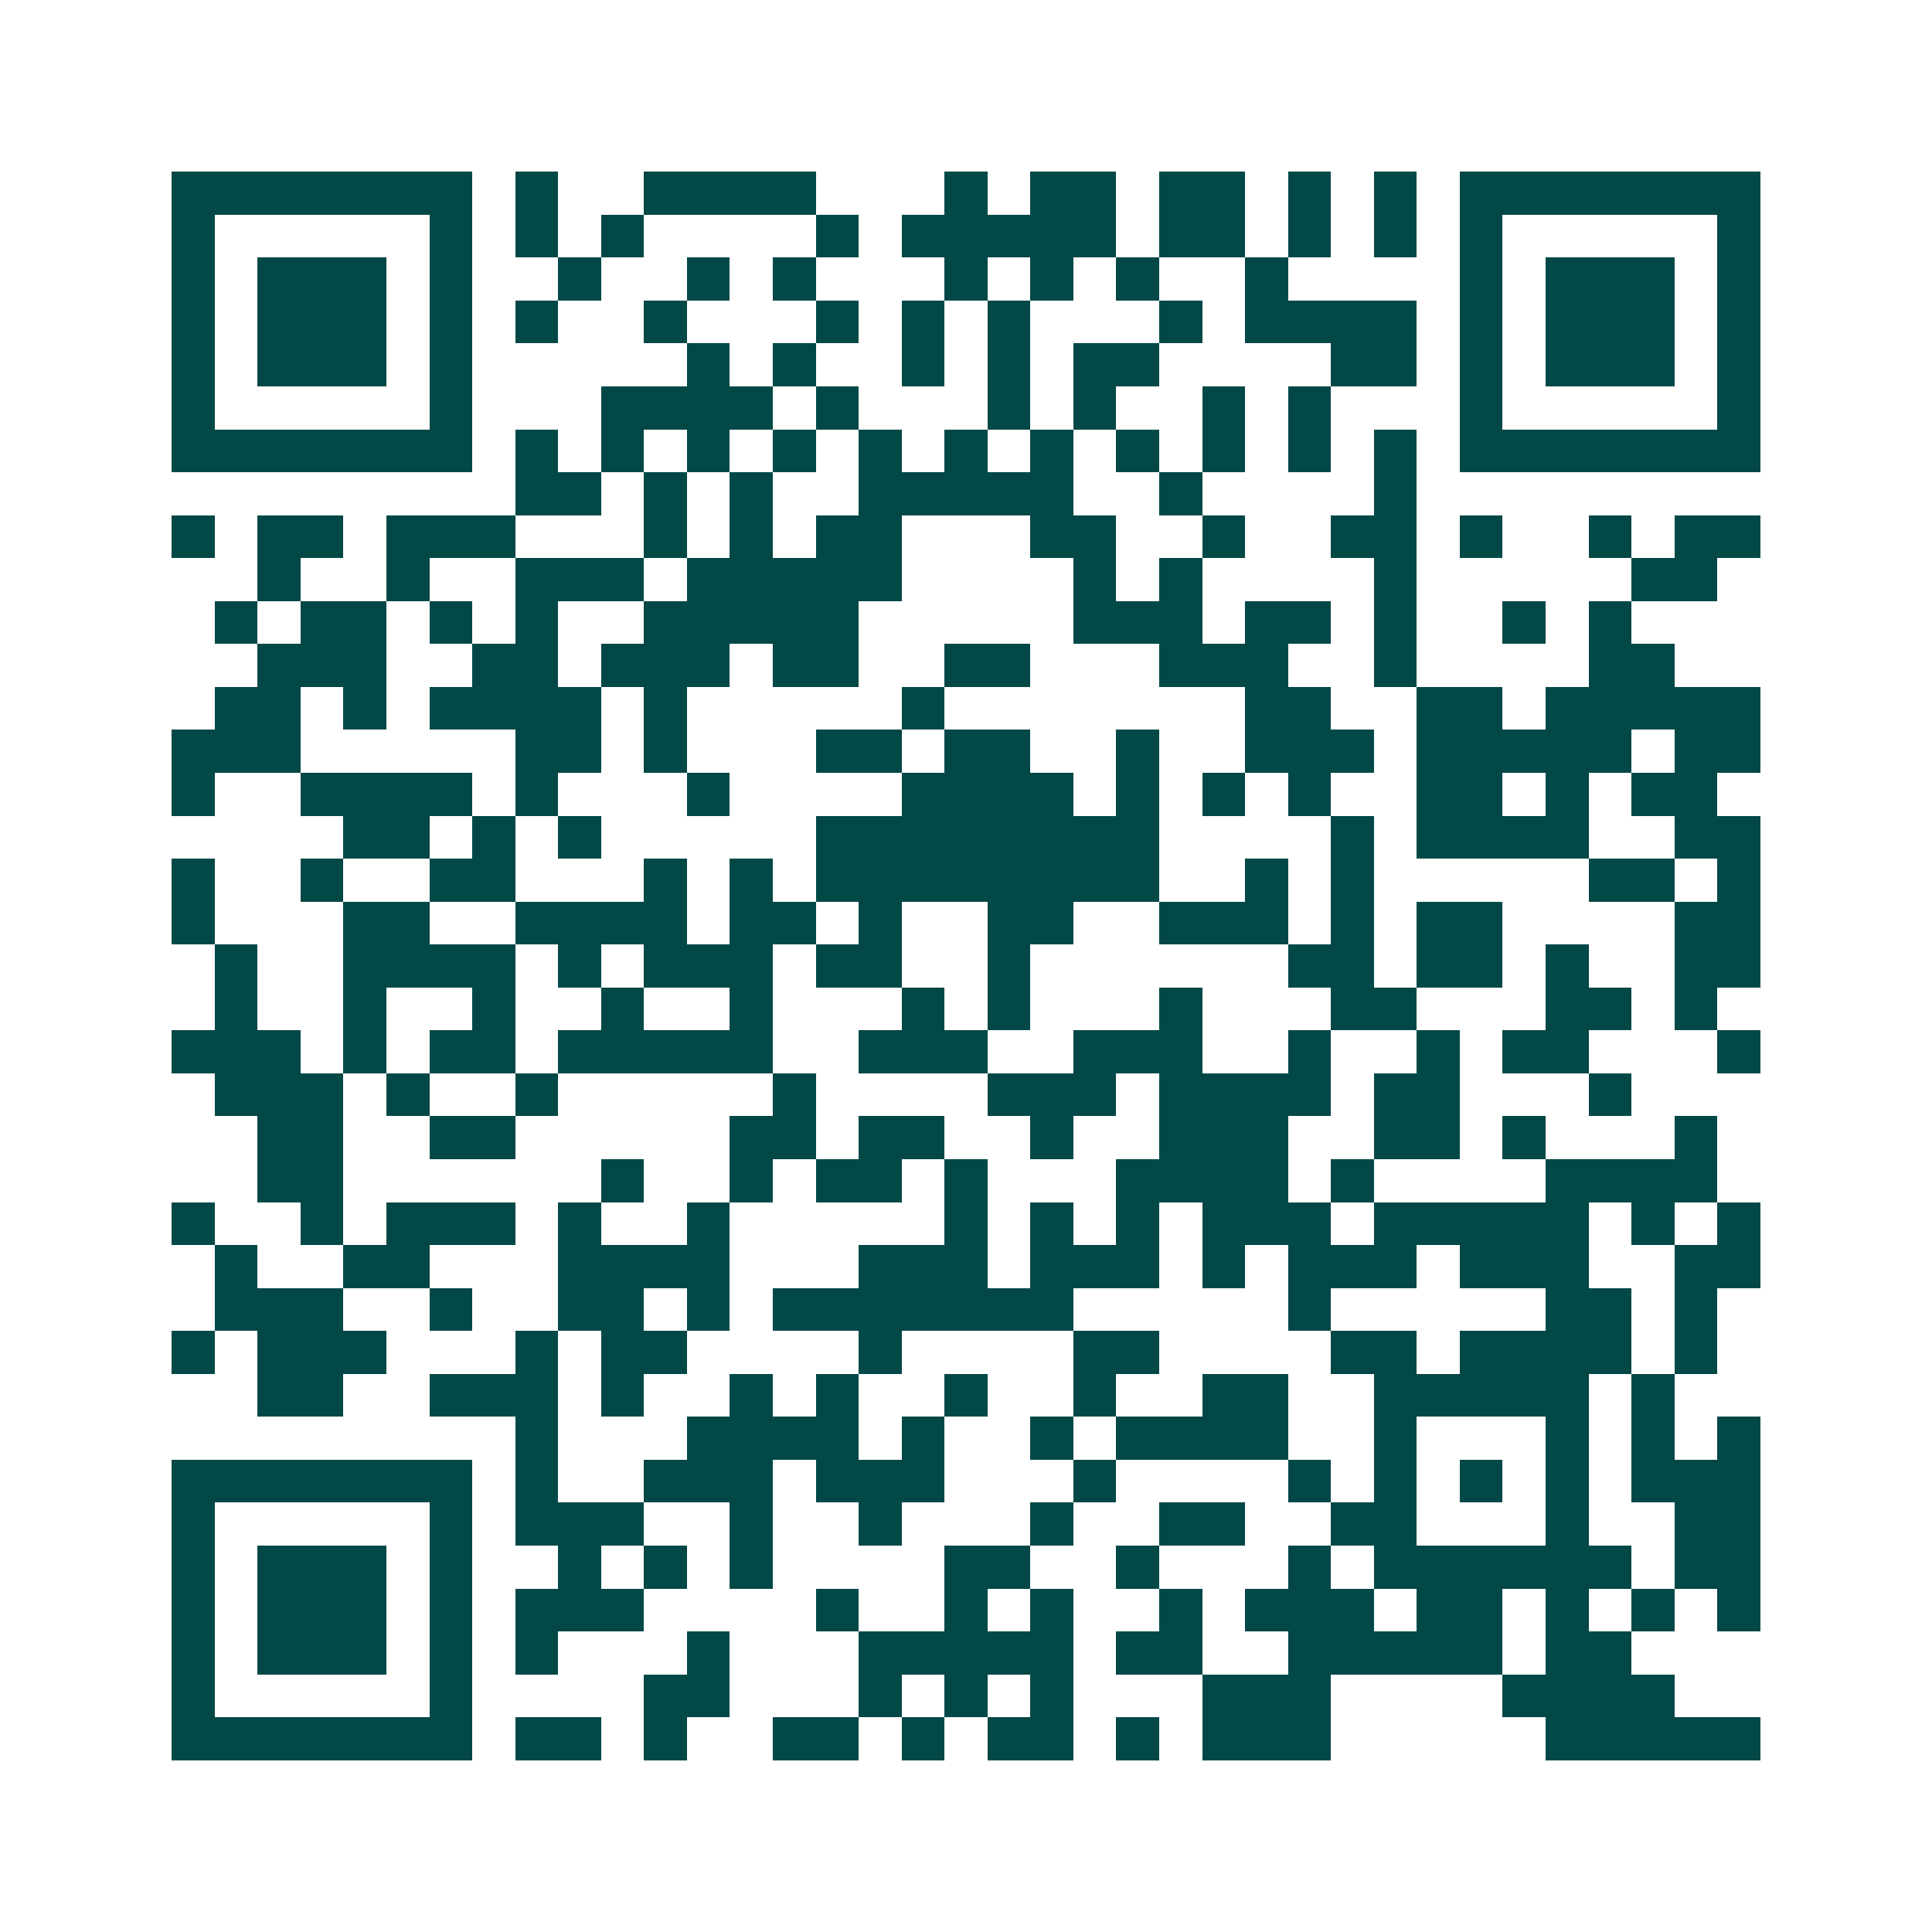 <svg xmlns="http://www.w3.org/2000/svg" width="200" height="200" viewBox="0 0 45 45" shape-rendering="crispEdges"><path fill="#ffffff" d="M0 0h45v45H0z"/><path stroke="#014847" d="M4 4.5h7m1 0h1m2 0h4m3 0h1m1 0h2m1 0h2m1 0h1m1 0h1m1 0h7M4 5.5h1m5 0h1m1 0h1m1 0h1m4 0h1m1 0h5m1 0h2m1 0h1m1 0h1m1 0h1m5 0h1M4 6.5h1m1 0h3m1 0h1m2 0h1m2 0h1m1 0h1m3 0h1m1 0h1m1 0h1m2 0h1m4 0h1m1 0h3m1 0h1M4 7.5h1m1 0h3m1 0h1m1 0h1m2 0h1m3 0h1m1 0h1m1 0h1m3 0h1m1 0h4m1 0h1m1 0h3m1 0h1M4 8.5h1m1 0h3m1 0h1m5 0h1m1 0h1m2 0h1m1 0h1m1 0h2m4 0h2m1 0h1m1 0h3m1 0h1M4 9.5h1m5 0h1m3 0h4m1 0h1m3 0h1m1 0h1m2 0h1m1 0h1m3 0h1m5 0h1M4 10.5h7m1 0h1m1 0h1m1 0h1m1 0h1m1 0h1m1 0h1m1 0h1m1 0h1m1 0h1m1 0h1m1 0h1m1 0h7M12 11.5h2m1 0h1m1 0h1m2 0h5m2 0h1m4 0h1M4 12.5h1m1 0h2m1 0h3m3 0h1m1 0h1m1 0h2m3 0h2m2 0h1m2 0h2m1 0h1m2 0h1m1 0h2M6 13.5h1m2 0h1m2 0h3m1 0h5m4 0h1m1 0h1m4 0h1m5 0h2M5 14.5h1m1 0h2m1 0h1m1 0h1m2 0h5m5 0h3m1 0h2m1 0h1m2 0h1m1 0h1M6 15.5h3m2 0h2m1 0h3m1 0h2m2 0h2m3 0h3m2 0h1m4 0h2M5 16.5h2m1 0h1m1 0h4m1 0h1m5 0h1m7 0h2m2 0h2m1 0h5M4 17.5h3m5 0h2m1 0h1m3 0h2m1 0h2m2 0h1m2 0h3m1 0h5m1 0h2M4 18.5h1m2 0h4m1 0h1m3 0h1m4 0h4m1 0h1m1 0h1m1 0h1m2 0h2m1 0h1m1 0h2M8 19.5h2m1 0h1m1 0h1m5 0h8m4 0h1m1 0h4m2 0h2M4 20.5h1m2 0h1m2 0h2m3 0h1m1 0h1m1 0h8m2 0h1m1 0h1m5 0h2m1 0h1M4 21.5h1m3 0h2m2 0h4m1 0h2m1 0h1m2 0h2m2 0h3m1 0h1m1 0h2m4 0h2M5 22.5h1m2 0h4m1 0h1m1 0h3m1 0h2m2 0h1m6 0h2m1 0h2m1 0h1m2 0h2M5 23.5h1m2 0h1m2 0h1m2 0h1m2 0h1m3 0h1m1 0h1m3 0h1m3 0h2m3 0h2m1 0h1M4 24.5h3m1 0h1m1 0h2m1 0h5m2 0h3m2 0h3m2 0h1m2 0h1m1 0h2m3 0h1M5 25.5h3m1 0h1m2 0h1m5 0h1m4 0h3m1 0h4m1 0h2m3 0h1M6 26.5h2m2 0h2m5 0h2m1 0h2m2 0h1m2 0h3m2 0h2m1 0h1m3 0h1M6 27.5h2m6 0h1m2 0h1m1 0h2m1 0h1m3 0h4m1 0h1m4 0h4M4 28.5h1m2 0h1m1 0h3m1 0h1m2 0h1m5 0h1m1 0h1m1 0h1m1 0h3m1 0h5m1 0h1m1 0h1M5 29.5h1m2 0h2m3 0h4m3 0h3m1 0h3m1 0h1m1 0h3m1 0h3m2 0h2M5 30.5h3m2 0h1m2 0h2m1 0h1m1 0h7m5 0h1m5 0h2m1 0h1M4 31.5h1m1 0h3m3 0h1m1 0h2m4 0h1m4 0h2m4 0h2m1 0h4m1 0h1M6 32.5h2m2 0h3m1 0h1m2 0h1m1 0h1m2 0h1m2 0h1m2 0h2m2 0h5m1 0h1M12 33.5h1m3 0h4m1 0h1m2 0h1m1 0h4m2 0h1m3 0h1m1 0h1m1 0h1M4 34.5h7m1 0h1m2 0h3m1 0h3m3 0h1m4 0h1m1 0h1m1 0h1m1 0h1m1 0h3M4 35.5h1m5 0h1m1 0h3m2 0h1m2 0h1m3 0h1m2 0h2m2 0h2m3 0h1m2 0h2M4 36.5h1m1 0h3m1 0h1m2 0h1m1 0h1m1 0h1m4 0h2m2 0h1m3 0h1m1 0h6m1 0h2M4 37.5h1m1 0h3m1 0h1m1 0h3m4 0h1m2 0h1m1 0h1m2 0h1m1 0h3m1 0h2m1 0h1m1 0h1m1 0h1M4 38.5h1m1 0h3m1 0h1m1 0h1m3 0h1m3 0h5m1 0h2m2 0h5m1 0h2M4 39.5h1m5 0h1m4 0h2m3 0h1m1 0h1m1 0h1m3 0h3m4 0h4M4 40.5h7m1 0h2m1 0h1m2 0h2m1 0h1m1 0h2m1 0h1m1 0h3m5 0h5"/></svg>
